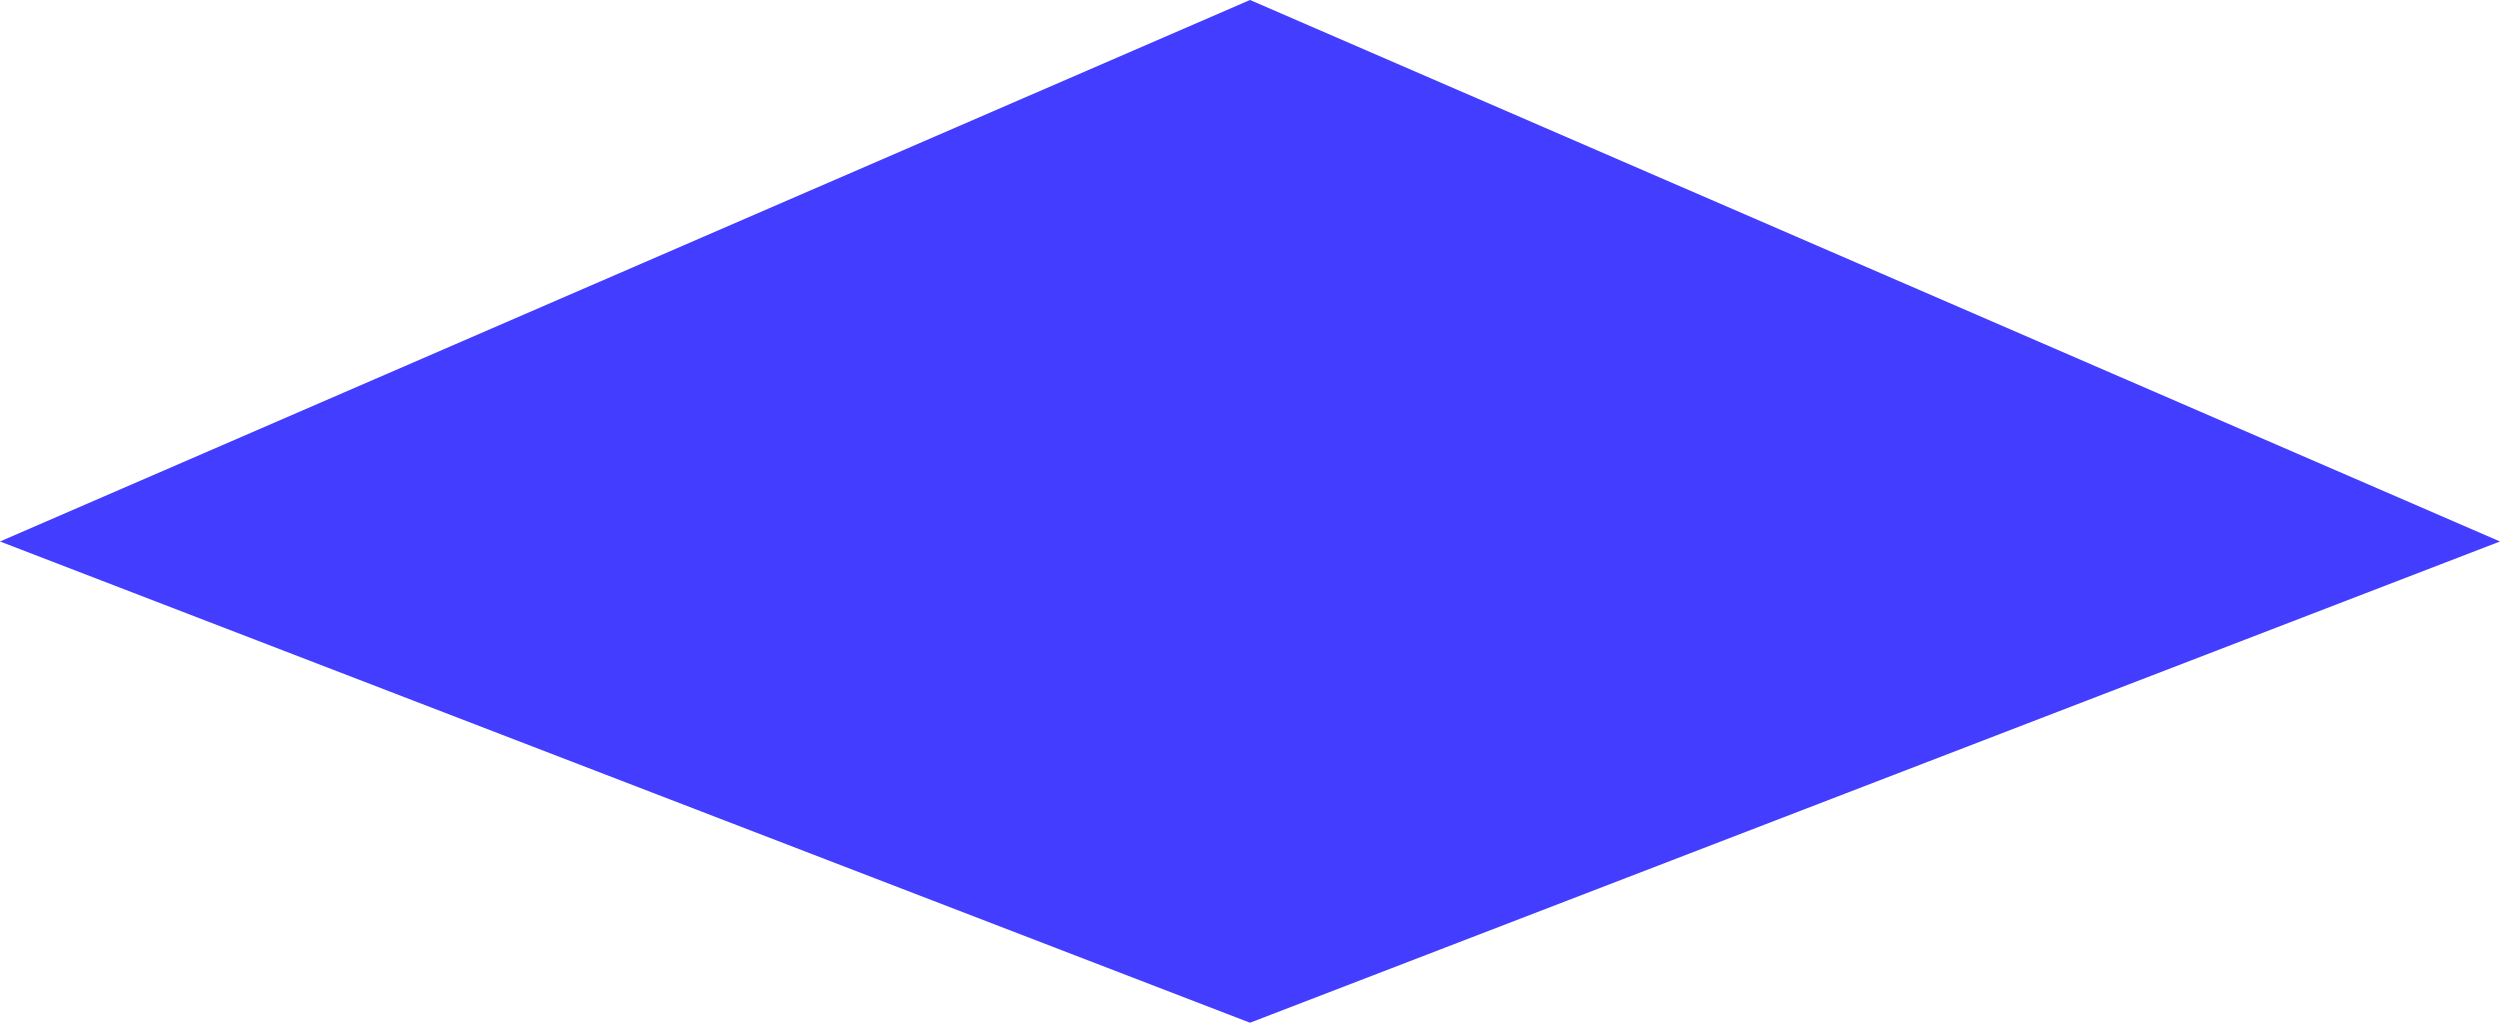 <?xml version="1.0" encoding="UTF-8"?> <svg xmlns="http://www.w3.org/2000/svg" width="22" height="9" viewBox="0 0 22 9" fill="none"><path d="M11 0L22 4.765L11 9L0 4.765L11 0Z" fill="#433EFF"></path></svg> 